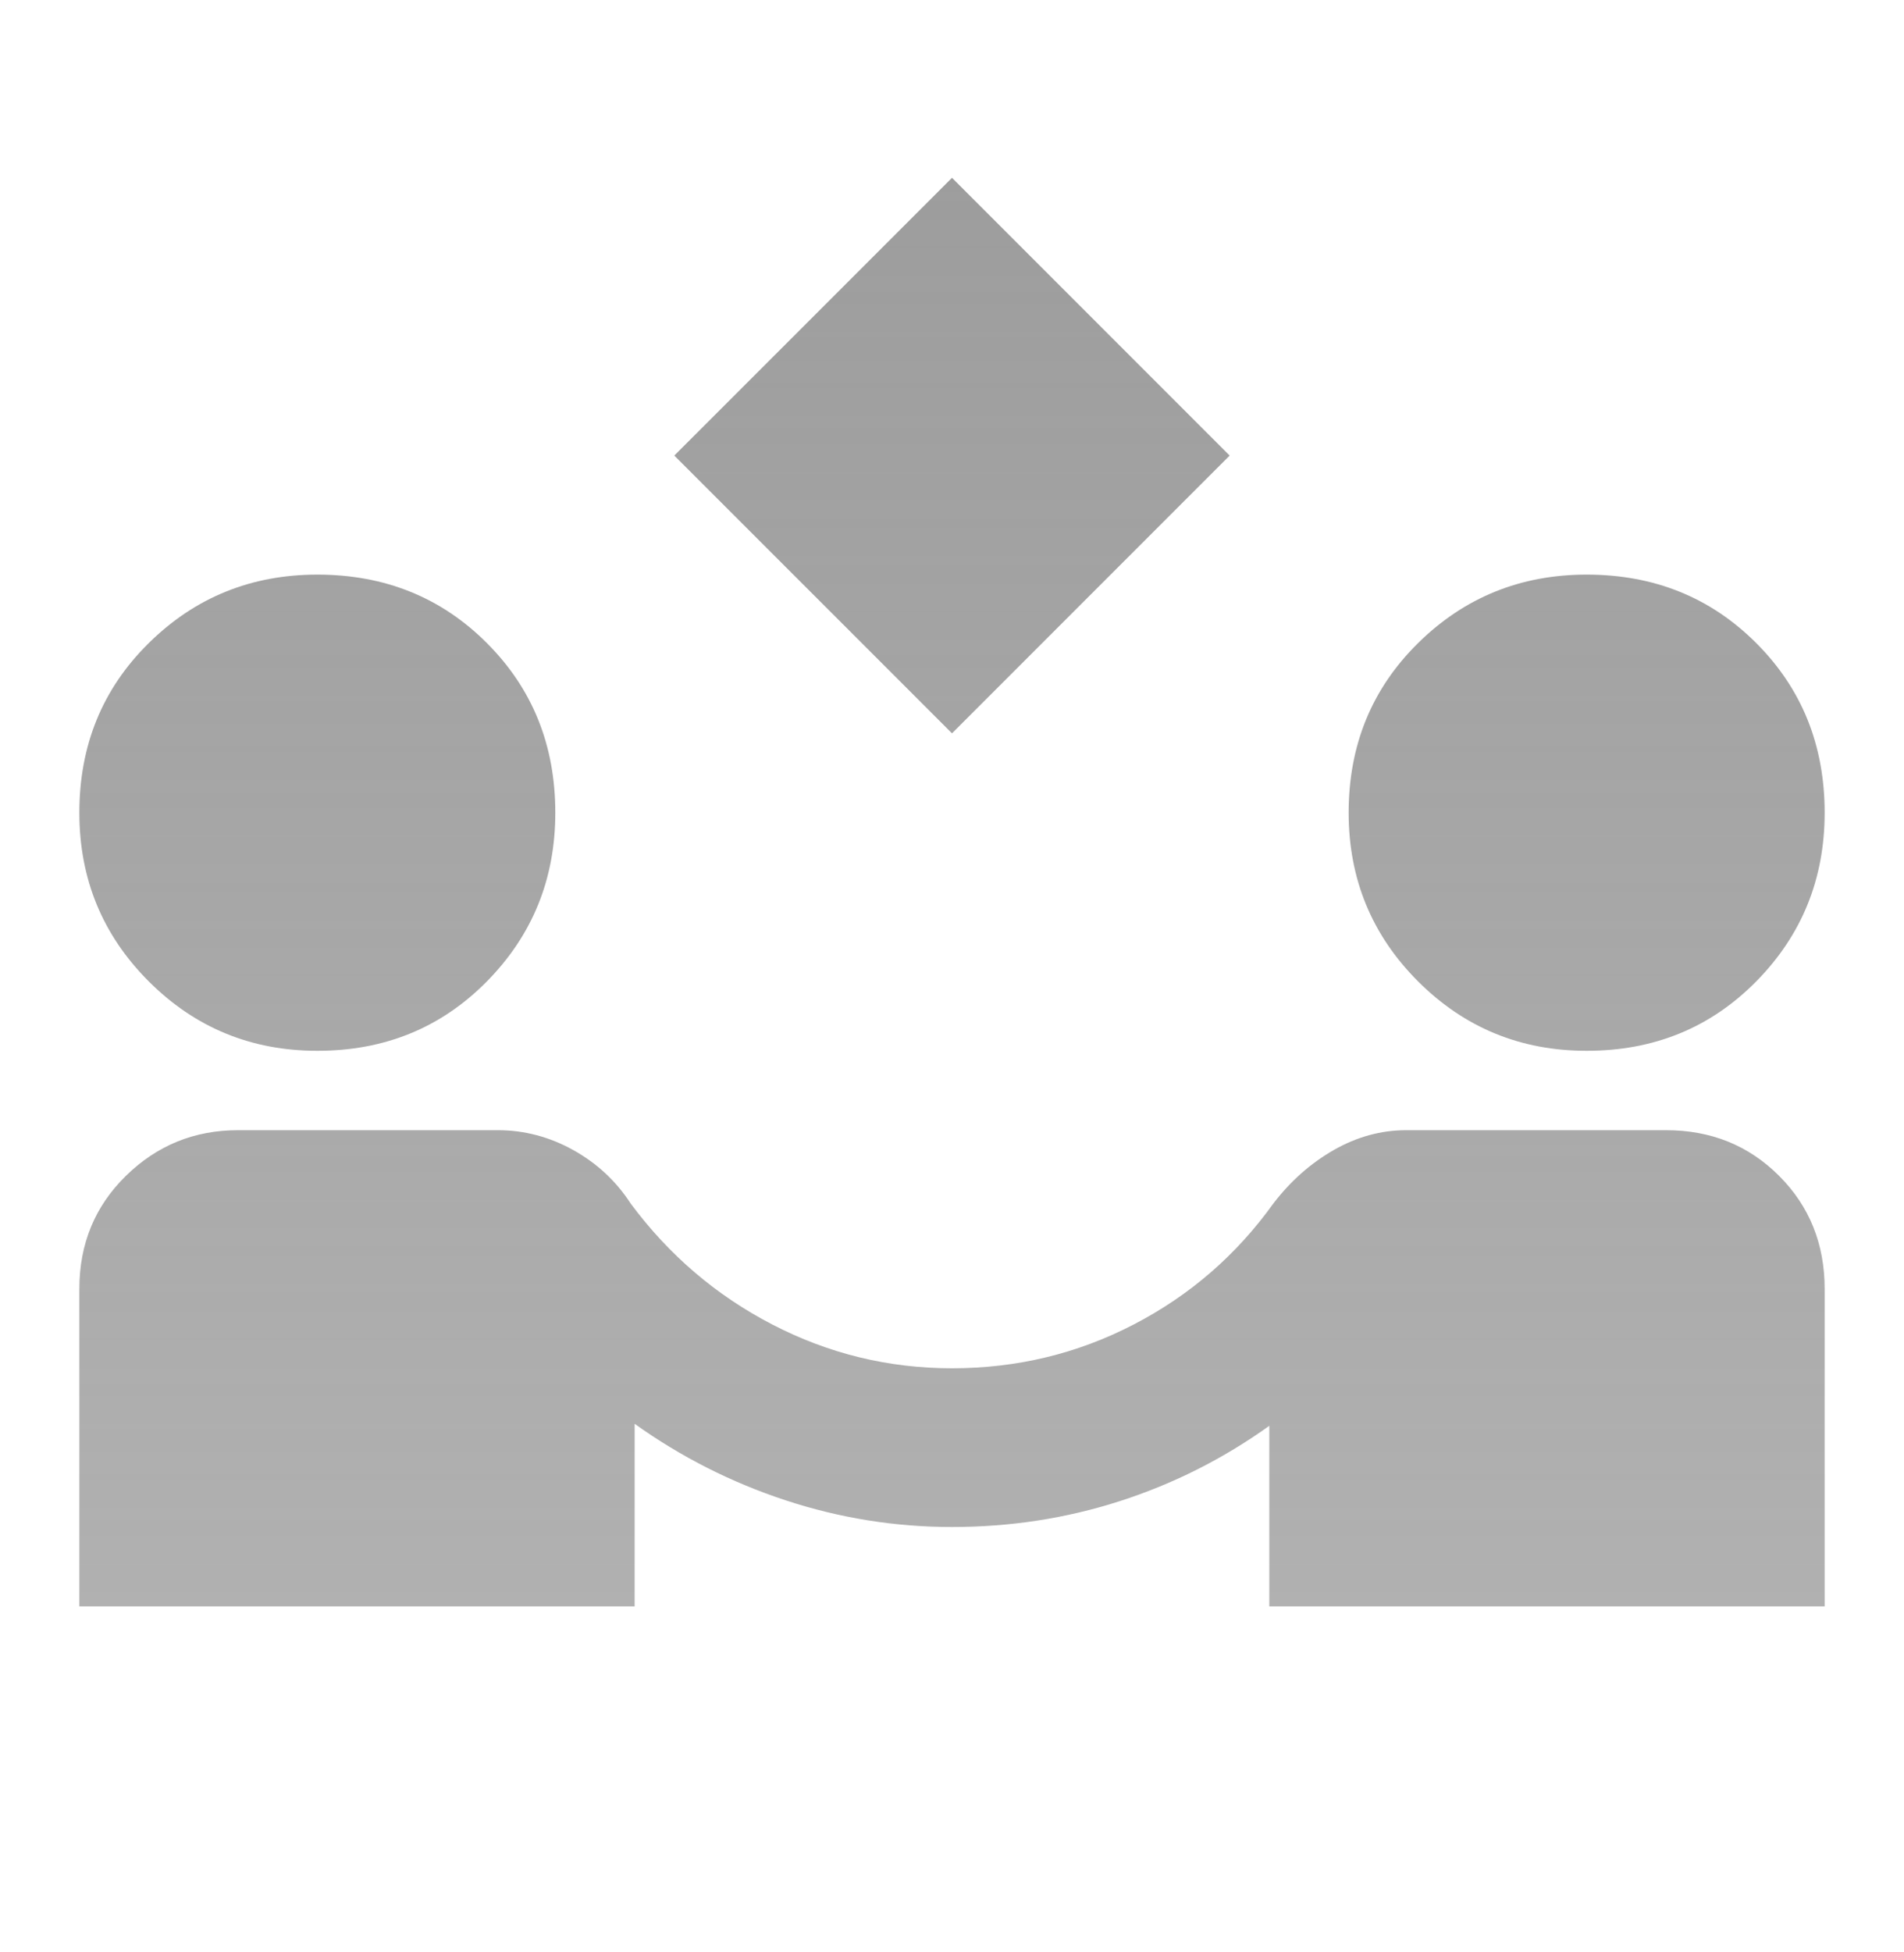 <svg width="40" height="41" viewBox="0 0 40 41" fill="none" xmlns="http://www.w3.org/2000/svg">
<path d="M20 15.4L14.166 9.567L20 3.734L25.833 9.567L20 15.4ZM1.667 33.734V27.067C1.667 26.123 1.993 25.331 2.646 24.692C3.298 24.053 4.083 23.734 5 23.734H10.458C11.014 23.734 11.541 23.873 12.041 24.15C12.541 24.428 12.944 24.803 13.25 25.275C14.055 26.359 15.048 27.206 16.229 27.817C17.41 28.428 18.666 28.734 20 28.734C21.361 28.734 22.632 28.428 23.812 27.817C24.993 27.206 25.972 26.359 26.75 25.275C27.111 24.803 27.535 24.428 28.021 24.15C28.507 23.873 29.014 23.734 29.541 23.734H35C35.944 23.734 36.736 24.053 37.375 24.692C38.014 25.331 38.333 26.123 38.333 27.067V33.734H26.666V29.942C25.694 30.637 24.646 31.164 23.521 31.525C22.396 31.887 21.222 32.067 20 32.067C18.805 32.067 17.639 31.88 16.5 31.505C15.361 31.13 14.305 30.595 13.333 29.9V33.734H1.667ZM6.667 22.067C5.278 22.067 4.097 21.581 3.125 20.609C2.153 19.637 1.667 18.456 1.667 17.067C1.667 15.65 2.153 14.463 3.125 13.505C4.097 12.546 5.278 12.067 6.667 12.067C8.083 12.067 9.271 12.546 10.229 13.505C11.187 14.463 11.666 15.65 11.666 17.067C11.666 18.456 11.187 19.637 10.229 20.609C9.271 21.581 8.083 22.067 6.667 22.067ZM33.333 22.067C31.944 22.067 30.764 21.581 29.791 20.609C28.819 19.637 28.333 18.456 28.333 17.067C28.333 15.65 28.819 14.463 29.791 13.505C30.764 12.546 31.944 12.067 33.333 12.067C34.75 12.067 35.937 12.546 36.896 13.505C37.854 14.463 38.333 15.65 38.333 17.067C38.333 18.456 37.854 19.637 36.896 20.609C35.937 21.581 34.75 22.067 33.333 22.067Z" fill="url(#paint0_linear_809_5089)"/>
<defs>
<linearGradient id="paint0_linear_809_5089" x1="20" y1="3.734" x2="20" y2="33.734" gradientUnits="userSpaceOnUse">
<stop stop-color="#9D9D9D"/>
<stop offset="1" stop-color="#9D9D9D" stop-opacity="0.8"/>
</linearGradient>
</defs>
</svg>
